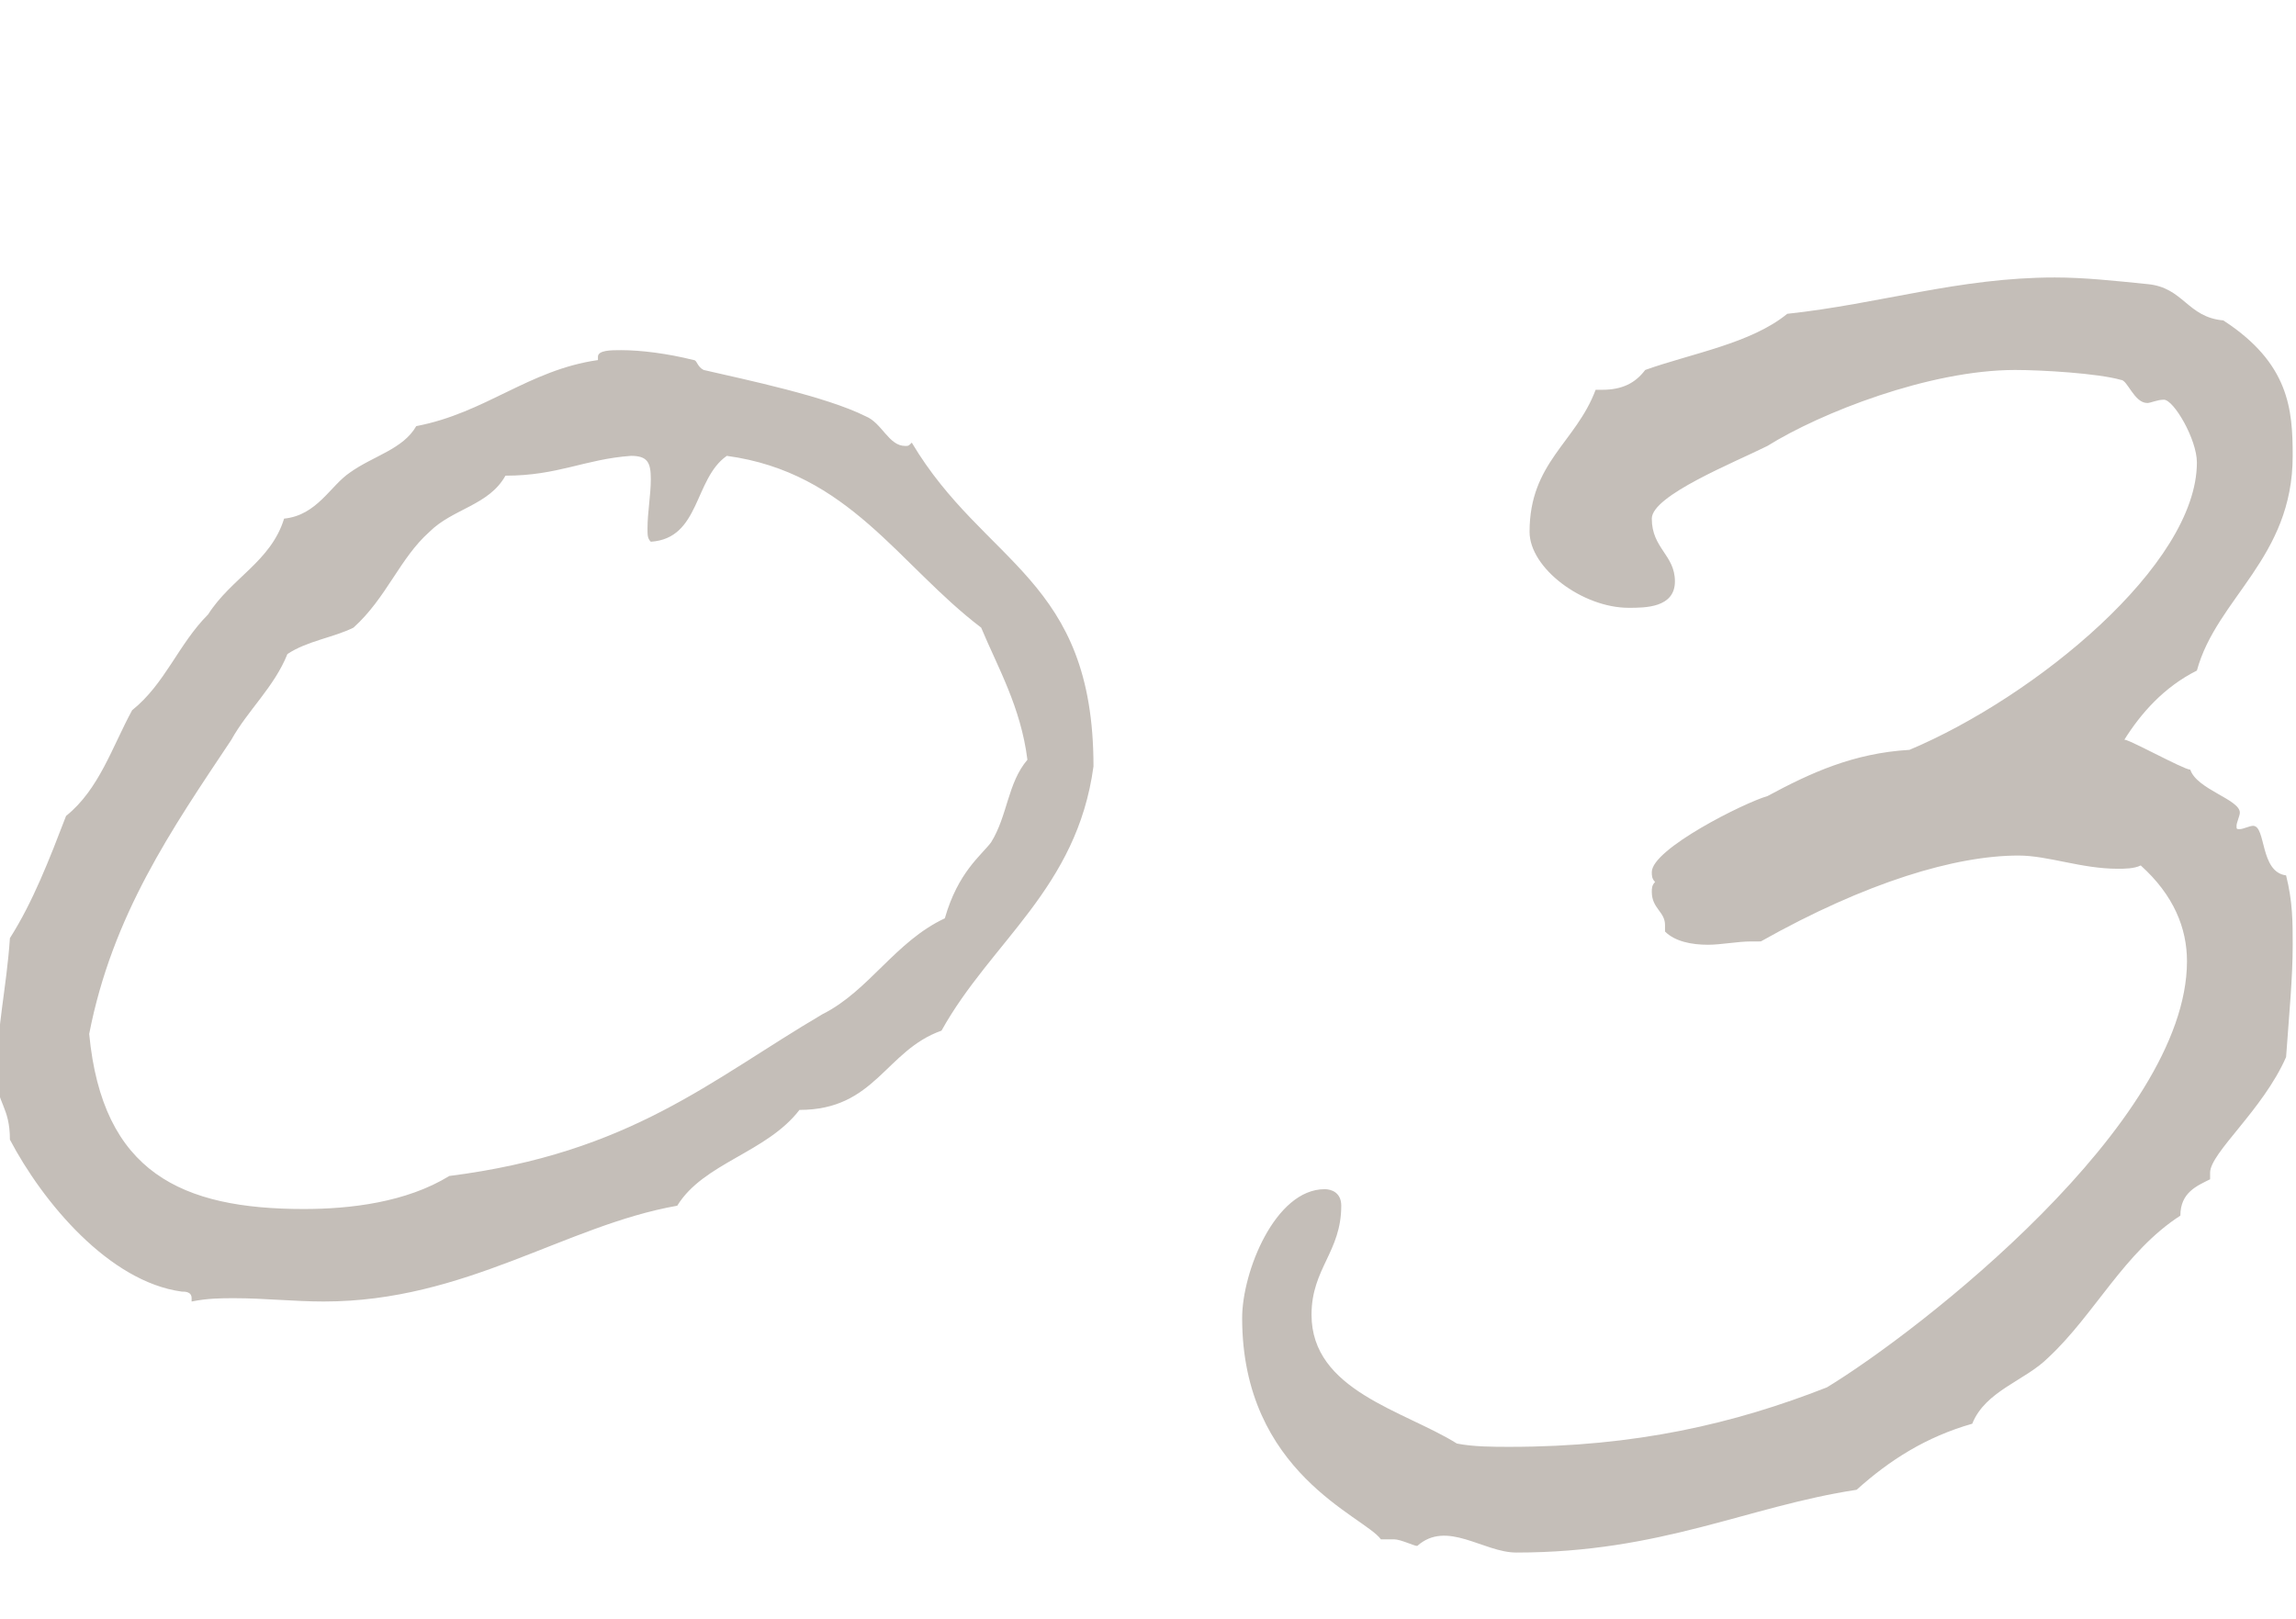 <?xml version="1.0" encoding="utf-8"?>
<!-- Generator: Adobe Illustrator 26.0.3, SVG Export Plug-In . SVG Version: 6.00 Build 0)  -->
<svg version="1.1" id="レイヤー_1" xmlns="http://www.w3.org/2000/svg" xmlns:xlink="http://www.w3.org/1999/xlink" x="0px"
	 y="0px" viewBox="0 0 69.5 49" style="enable-background:new 0 0 69.5 49;" xml:space="preserve">
<style type="text/css">
	.st0{fill-rule:evenodd;clip-rule:evenodd;fill:#C4BEB8;}
</style>
<path class="st0" d="M64.3,22.4c0-0.1,1.8,0.9,2,0.9c0.2,0.6,1.5,0.9,1.5,1.3c0,0.1-0.1,0.3-0.1,0.4c0,0.1,0,0.1,0.1,0.1
	c0.1,0,0.3-0.1,0.4-0.1c0.4,0,0.2,1.4,1,1.5c0.2,0.8,0.2,1.4,0.2,2.1c0,1-0.1,2-0.2,3.4c-0.7,1.6-2.3,2.9-2.3,3.5v0.2
	c-0.4,0.2-0.9,0.4-0.9,1.1c-1.7,1.1-2.6,3-4,4.3c-0.7,0.7-1.9,1-2.3,2c-1.4,0.4-2.5,1.1-3.5,2c-3.3,0.5-5.9,1.9-10.3,1.9
	c-1,0-2.1-1-3-0.2c-0.1,0-0.5-0.2-0.7-0.2h-0.4c-0.5-0.7-4.2-2-4.2-6.7c0-1.4,1-3.9,2.5-3.9c0.2,0,0.5,0.1,0.5,0.5
	c0,1.4-0.9,1.9-0.9,3.3c0,2.3,2.8,2.9,4.4,3.9c0.5,0.1,1.1,0.1,1.6,0.1c3.8,0,6.8-0.7,9.6-1.8c2.8-1.7,10.9-8,10.9-12.9
	c0-1-0.4-2-1.4-2.9c-0.2,0.1-0.5,0.1-0.7,0.1c-1.1,0-2.1-0.4-3-0.4c-1.9,0-4.6,0.8-7.8,2.6H53c-0.4,0-0.9,0.1-1.3,0.1
	c-0.5,0-1-0.1-1.3-0.4V28c0-0.4-0.4-0.5-0.4-1c0-0.1,0-0.2,0.1-0.3c-0.1-0.1-0.1-0.2-0.1-0.3c0-0.7,2.8-2.1,3.5-2.3
	c1.3-0.7,2.6-1.3,4.3-1.4c3.8-1.6,8.7-5.6,8.7-8.7c0-0.7-0.7-1.9-1-1.9c-0.2,0-0.4,0.1-0.5,0.1c-0.4,0-0.6-0.7-0.8-0.7
	c-0.7-0.2-2.4-0.3-3.2-0.3c-2.6,0-5.9,1.3-7.5,2.3c-1,0.5-3.5,1.5-3.5,2.2c0,0.9,0.7,1.1,0.7,1.9c0,0.8-0.9,0.8-1.4,0.8
	c-1.4,0-3-1.2-3-2.3c0-2.1,1.4-2.7,2-4.3h0.2c0.6,0,1-0.2,1.3-0.6c1.4-0.5,3.2-0.8,4.3-1.7c2.8-0.3,5.2-1.1,8.1-1.1
	c0.9,0,1.8,0.1,2.8,0.2c1.1,0.1,1.2,1,2.3,1.1c2,1.3,2.1,2.7,2.1,4.1c0,3.1-2.3,4.3-2.9,6.5C65.5,20.8,64.8,21.6,64.3,22.4z
	 M24.2,33.6c-1,1.3-2.9,1.6-3.7,2.9c-3.4,0.6-6.4,2.9-10.7,2.9c-0.9,0-1.8-0.1-2.7-0.1c-0.4,0-0.8,0-1.3,0.1v-0.1
	c0-0.2-0.2-0.2-0.3-0.2c-2.2-0.3-4.2-2.7-5.2-4.6c0-1-0.4-1.1-0.4-1.9c0-1.5,0.3-2.7,0.4-4.2C1,27.3,1.5,26,2,24.7
	c1-0.8,1.4-2.1,2-3.2c1-0.8,1.4-2,2.3-2.9c0.7-1.1,1.9-1.6,2.3-2.9c1-0.1,1.4-1,2-1.4c0.7-0.5,1.6-0.7,2-1.4c2.1-0.4,3.4-1.7,5.5-2
	v-0.1c0-0.2,0.4-0.2,0.7-0.2c0.6,0,1.4,0.1,2.2,0.3c0.1,0,0.1,0.2,0.3,0.3c1.3,0.3,3.7,0.8,4.9,1.4c0.5,0.2,0.7,0.9,1.2,0.9
	c0.1,0,0.1,0,0.2-0.1c2.2,3.7,5.5,4.1,5.5,9.8c-0.5,3.7-3.1,5.3-4.6,8C26.8,31.8,26.5,33.6,24.2,33.6z M31.1,23
	c-0.2-1.6-0.9-2.8-1.4-4c-2.5-1.9-4-4.7-7.7-5.2c-1,0.7-0.8,2.5-2.3,2.6c-0.1-0.1-0.1-0.2-0.1-0.4c0-0.5,0.1-1,0.1-1.5
	c0-0.5-0.1-0.7-0.6-0.7c-1.4,0.1-2.2,0.6-3.8,0.6c-0.5,0.9-1.6,1-2.3,1.7c-0.9,0.8-1.3,2-2.3,2.9c-0.6,0.3-1.4,0.4-2,0.8
	c-0.4,1-1.2,1.7-1.7,2.6c-1.8,2.7-3.6,5.3-4.3,8.9c0.4,4.2,2.8,5.3,6.5,5.3c1.4,0,3.1-0.2,4.4-1c5.5-0.7,7.9-2.9,11.3-4.9
	c1.4-0.7,2.2-2.2,3.7-2.9c0.4-1.4,1.1-1.9,1.4-2.3C30.5,24.7,30.5,23.7,31.1,23z"/>
</svg>
